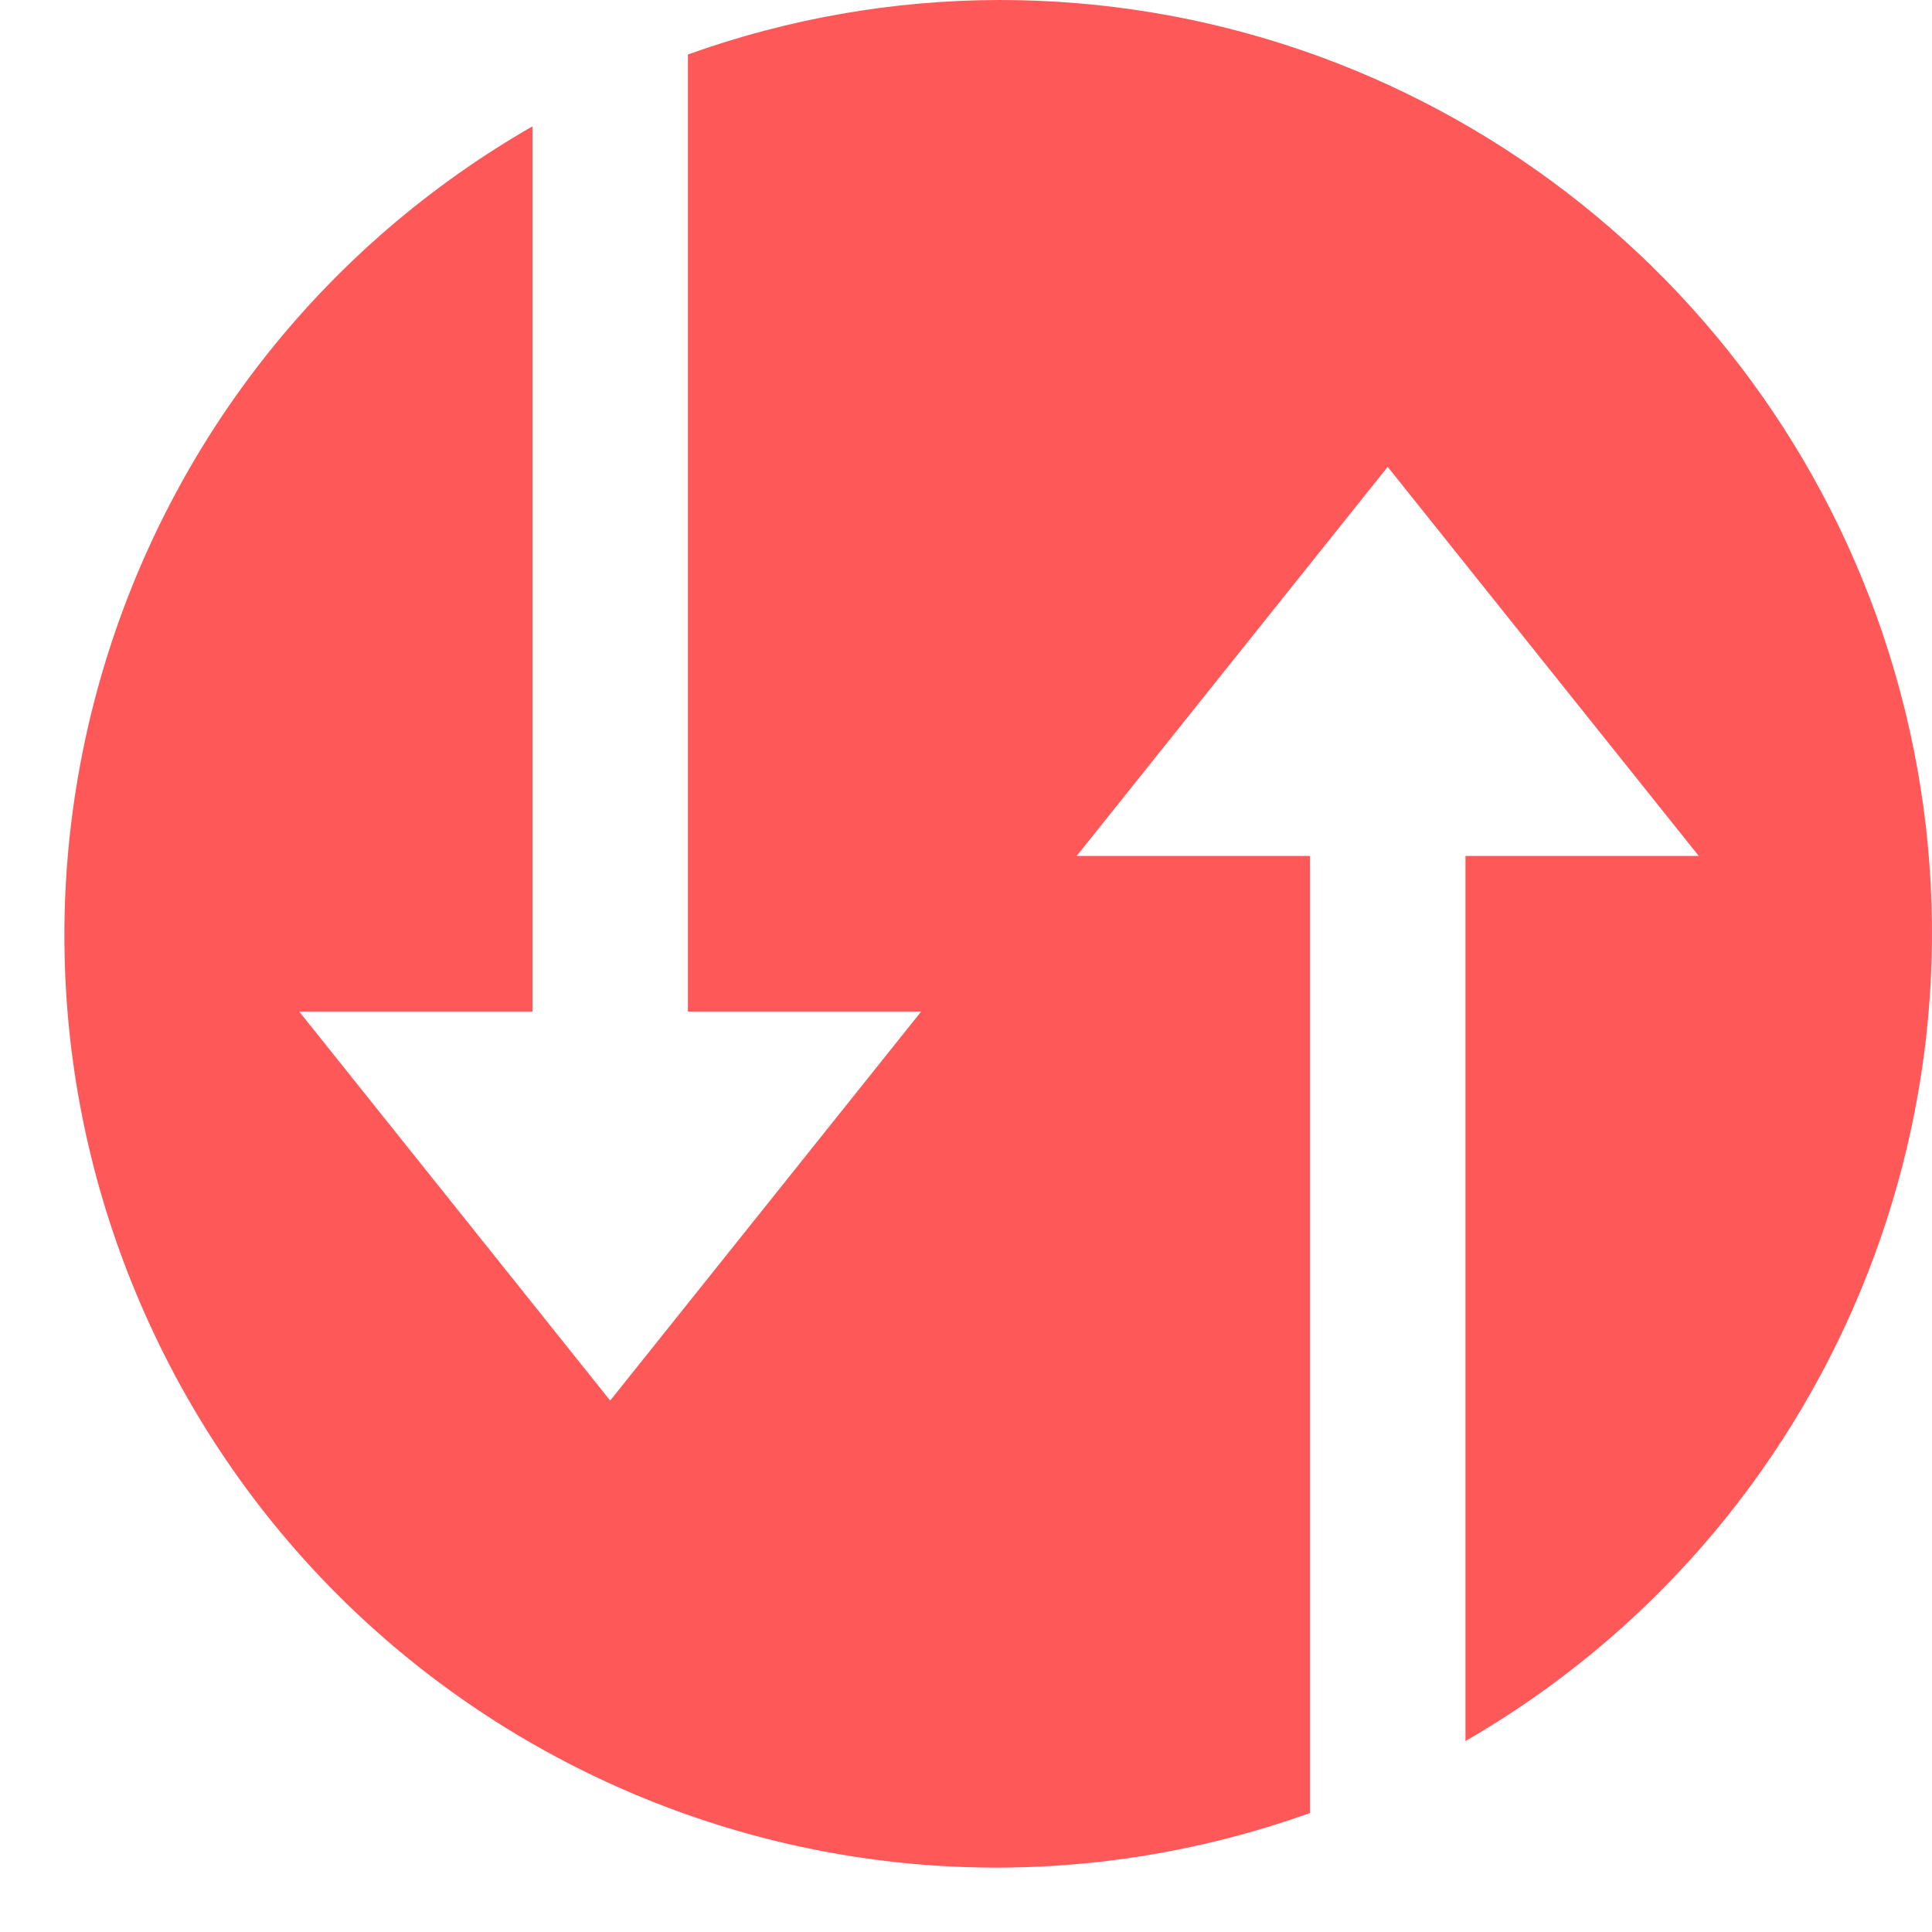 <svg xmlns="http://www.w3.org/2000/svg" width="30" height="30" viewBox="0 0 30 30">
  <path fill="#FF5859" fill-rule="evenodd" d="M15.512,0 C13.865,0.003 12.232,0.29 10.682,0.846 L10.682,15.707 L14.304,15.707 L9.475,21.748 L4.646,15.707 L8.268,15.707 L8.268,1.962 C1.769,5.695 -0.806,13.775 2.333,20.584 C5.472,27.393 13.286,30.677 20.341,28.152 L20.341,13.291 L16.719,13.291 L21.548,7.249 L26.378,13.291 L22.756,13.291 L22.756,27.035 C28.434,23.758 31.202,17.071 29.505,10.735 C27.807,4.399 22.067,-0.005 15.512,0 Z"/>
</svg>
